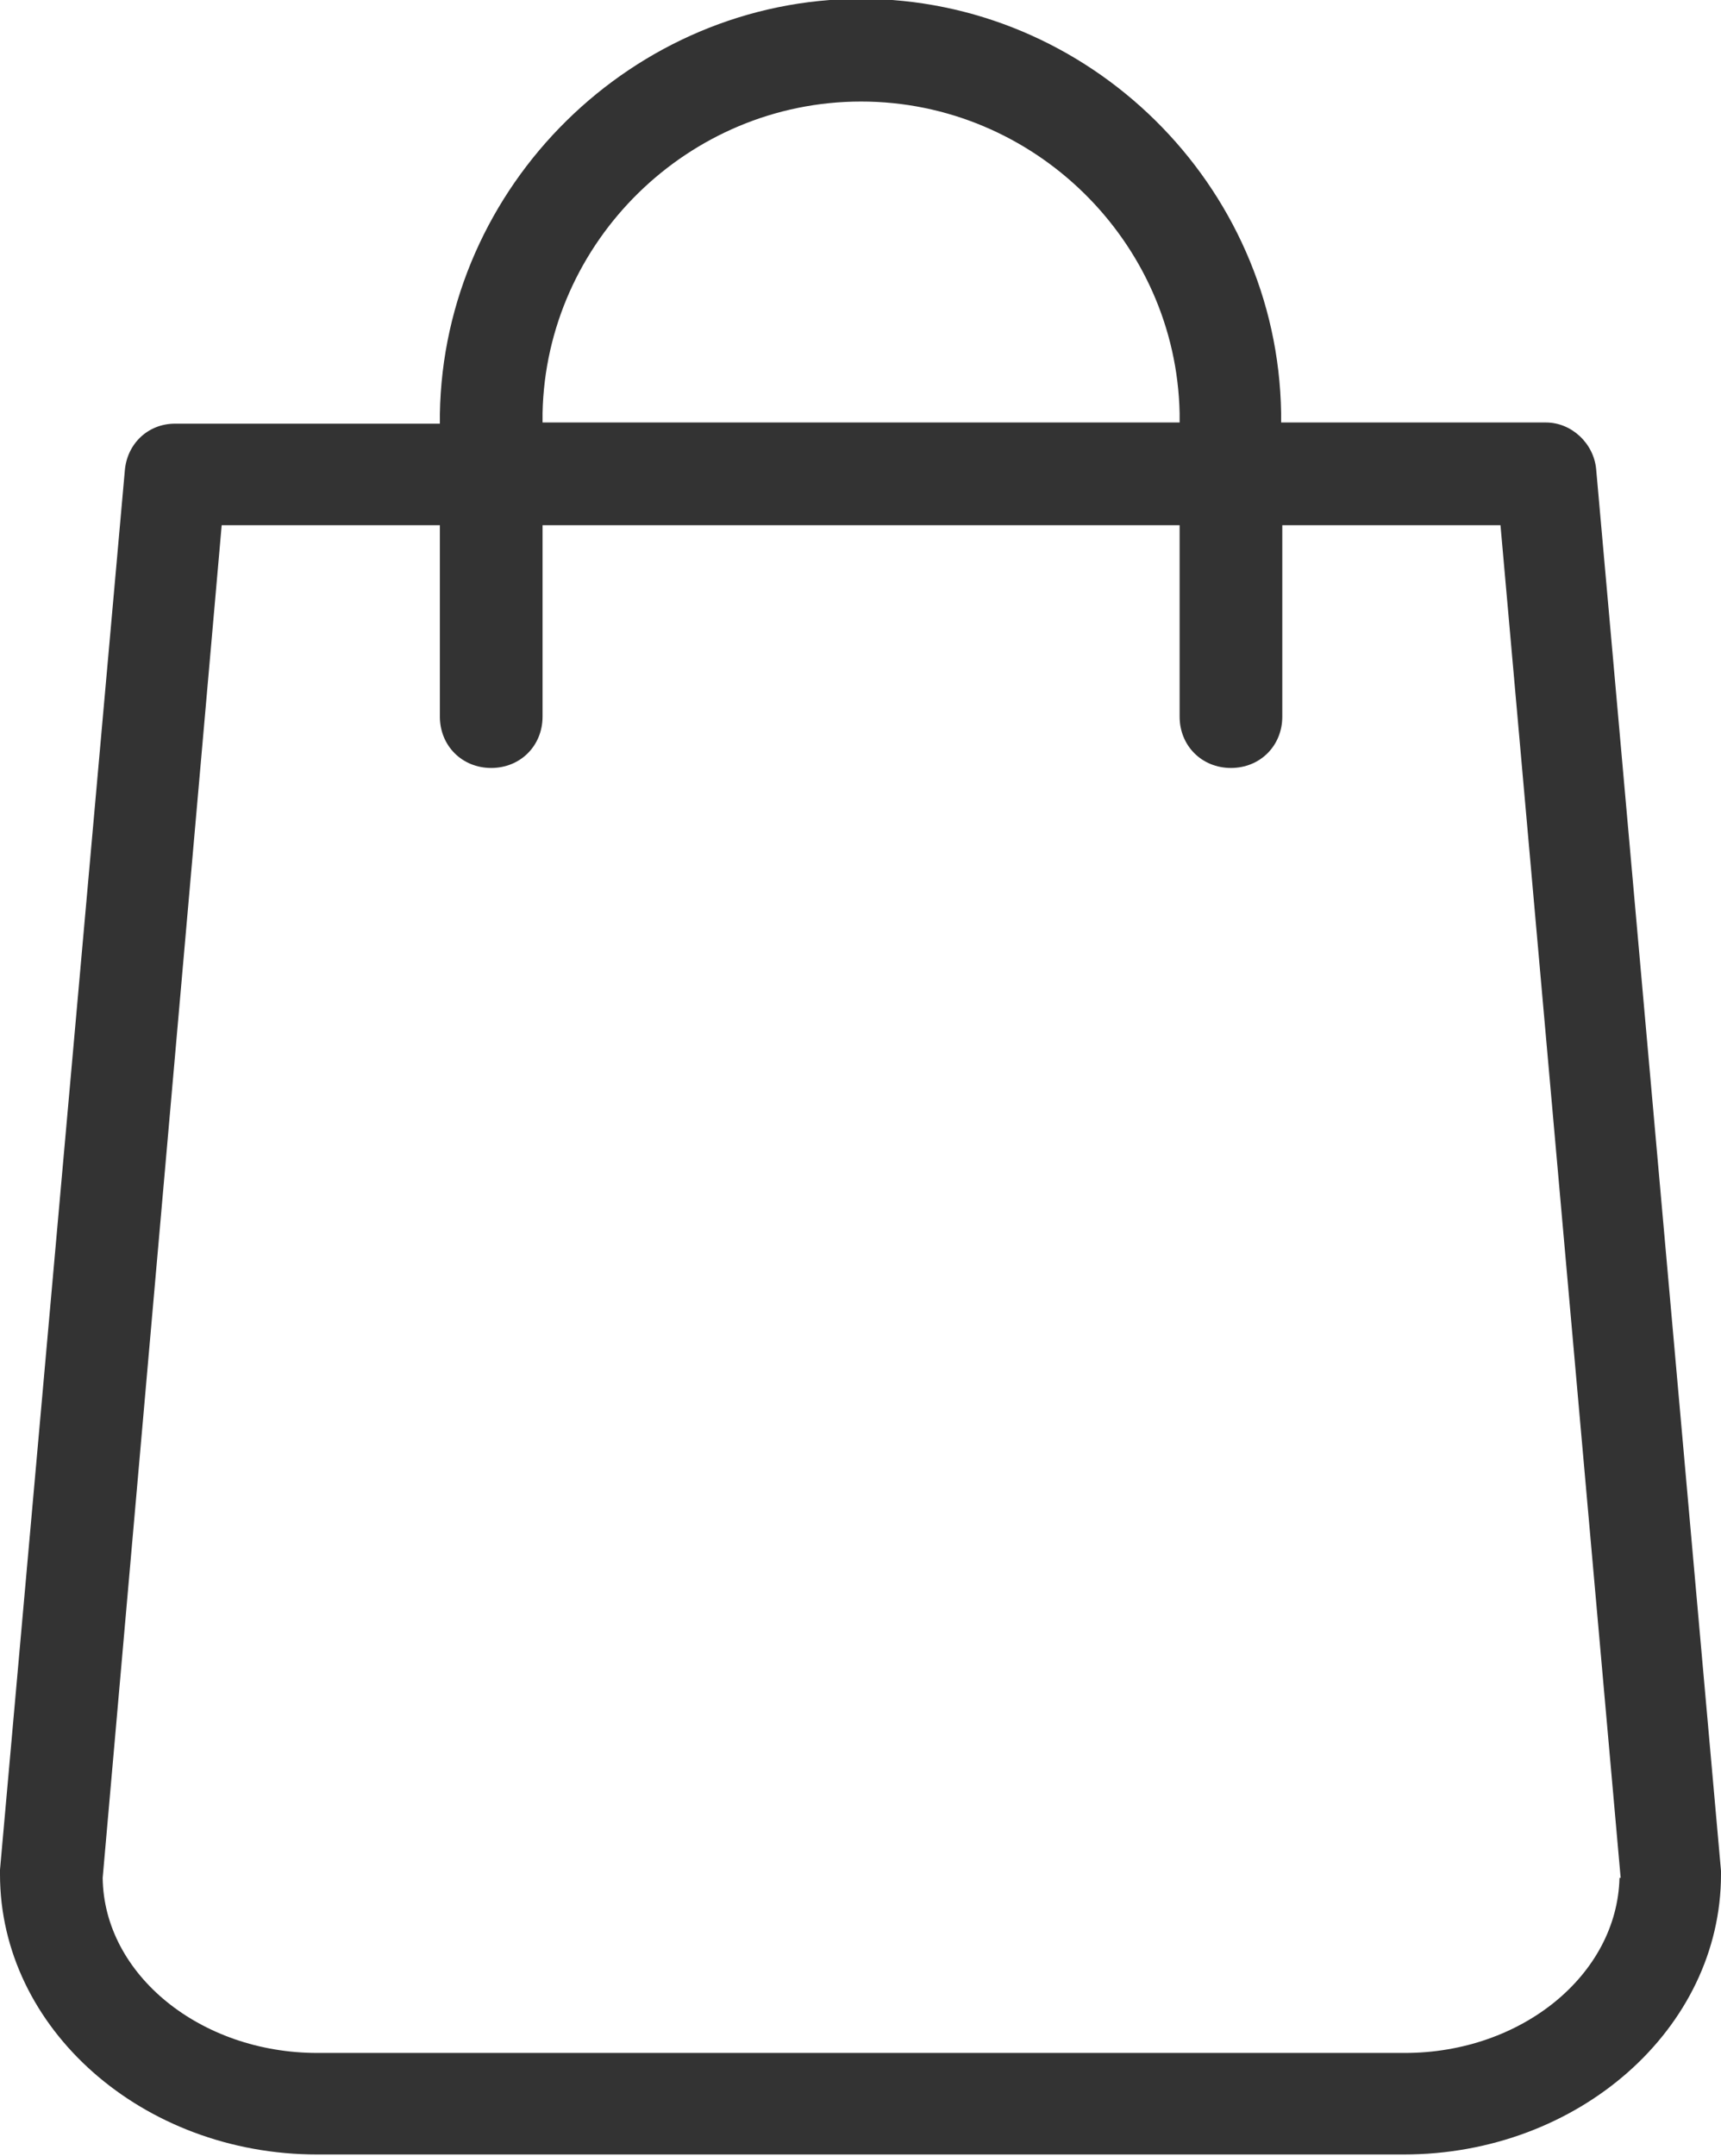 <?xml version="1.0" encoding="UTF-8"?>
<svg id="Laag_1" data-name="Laag 1" xmlns="http://www.w3.org/2000/svg" viewBox="0 0 14.75 18.47">
  <defs>
    <style>
      .cls-1 {
        fill: #333;
      }
    </style>
  </defs>
  <path class="cls-1" d="M14.75,16.03l-1.07-12.01c-.02-.22-.21-.4-.43-.4h-2.27v-.08c-.03-1.96-1.65-3.55-3.6-3.55S3.8,1.59,3.77,3.55v.08H1.5c-.23,0-.41,.17-.43,.4L0,16.02s0,.02,0,.03c0,0,0,0,0,.01,0,1.32,1.22,2.4,2.72,2.4H12.03c1.5,0,2.72-1.08,2.72-2.4,0-.01,0-.02,0-.03h0ZM4.65,3.54c.03-1.47,1.25-2.67,2.73-2.67s2.7,1.2,2.73,2.67v.08s-5.46,0-5.46,0v-.08Zm9.23,12.55c-.02,.83-.84,1.5-1.84,1.5H2.72c-1,0-1.83-.67-1.84-1.5h0s0,0,0,0L1.9,4.5h1.87v1.64c0,.25,.19,.44,.44,.44s.44-.19,.44-.44v-1.64h5.46v1.64c0,.25,.19,.44,.44,.44s.44-.19,.44-.44v-1.64h1.87l1.03,11.59h0Z"/>
</svg>